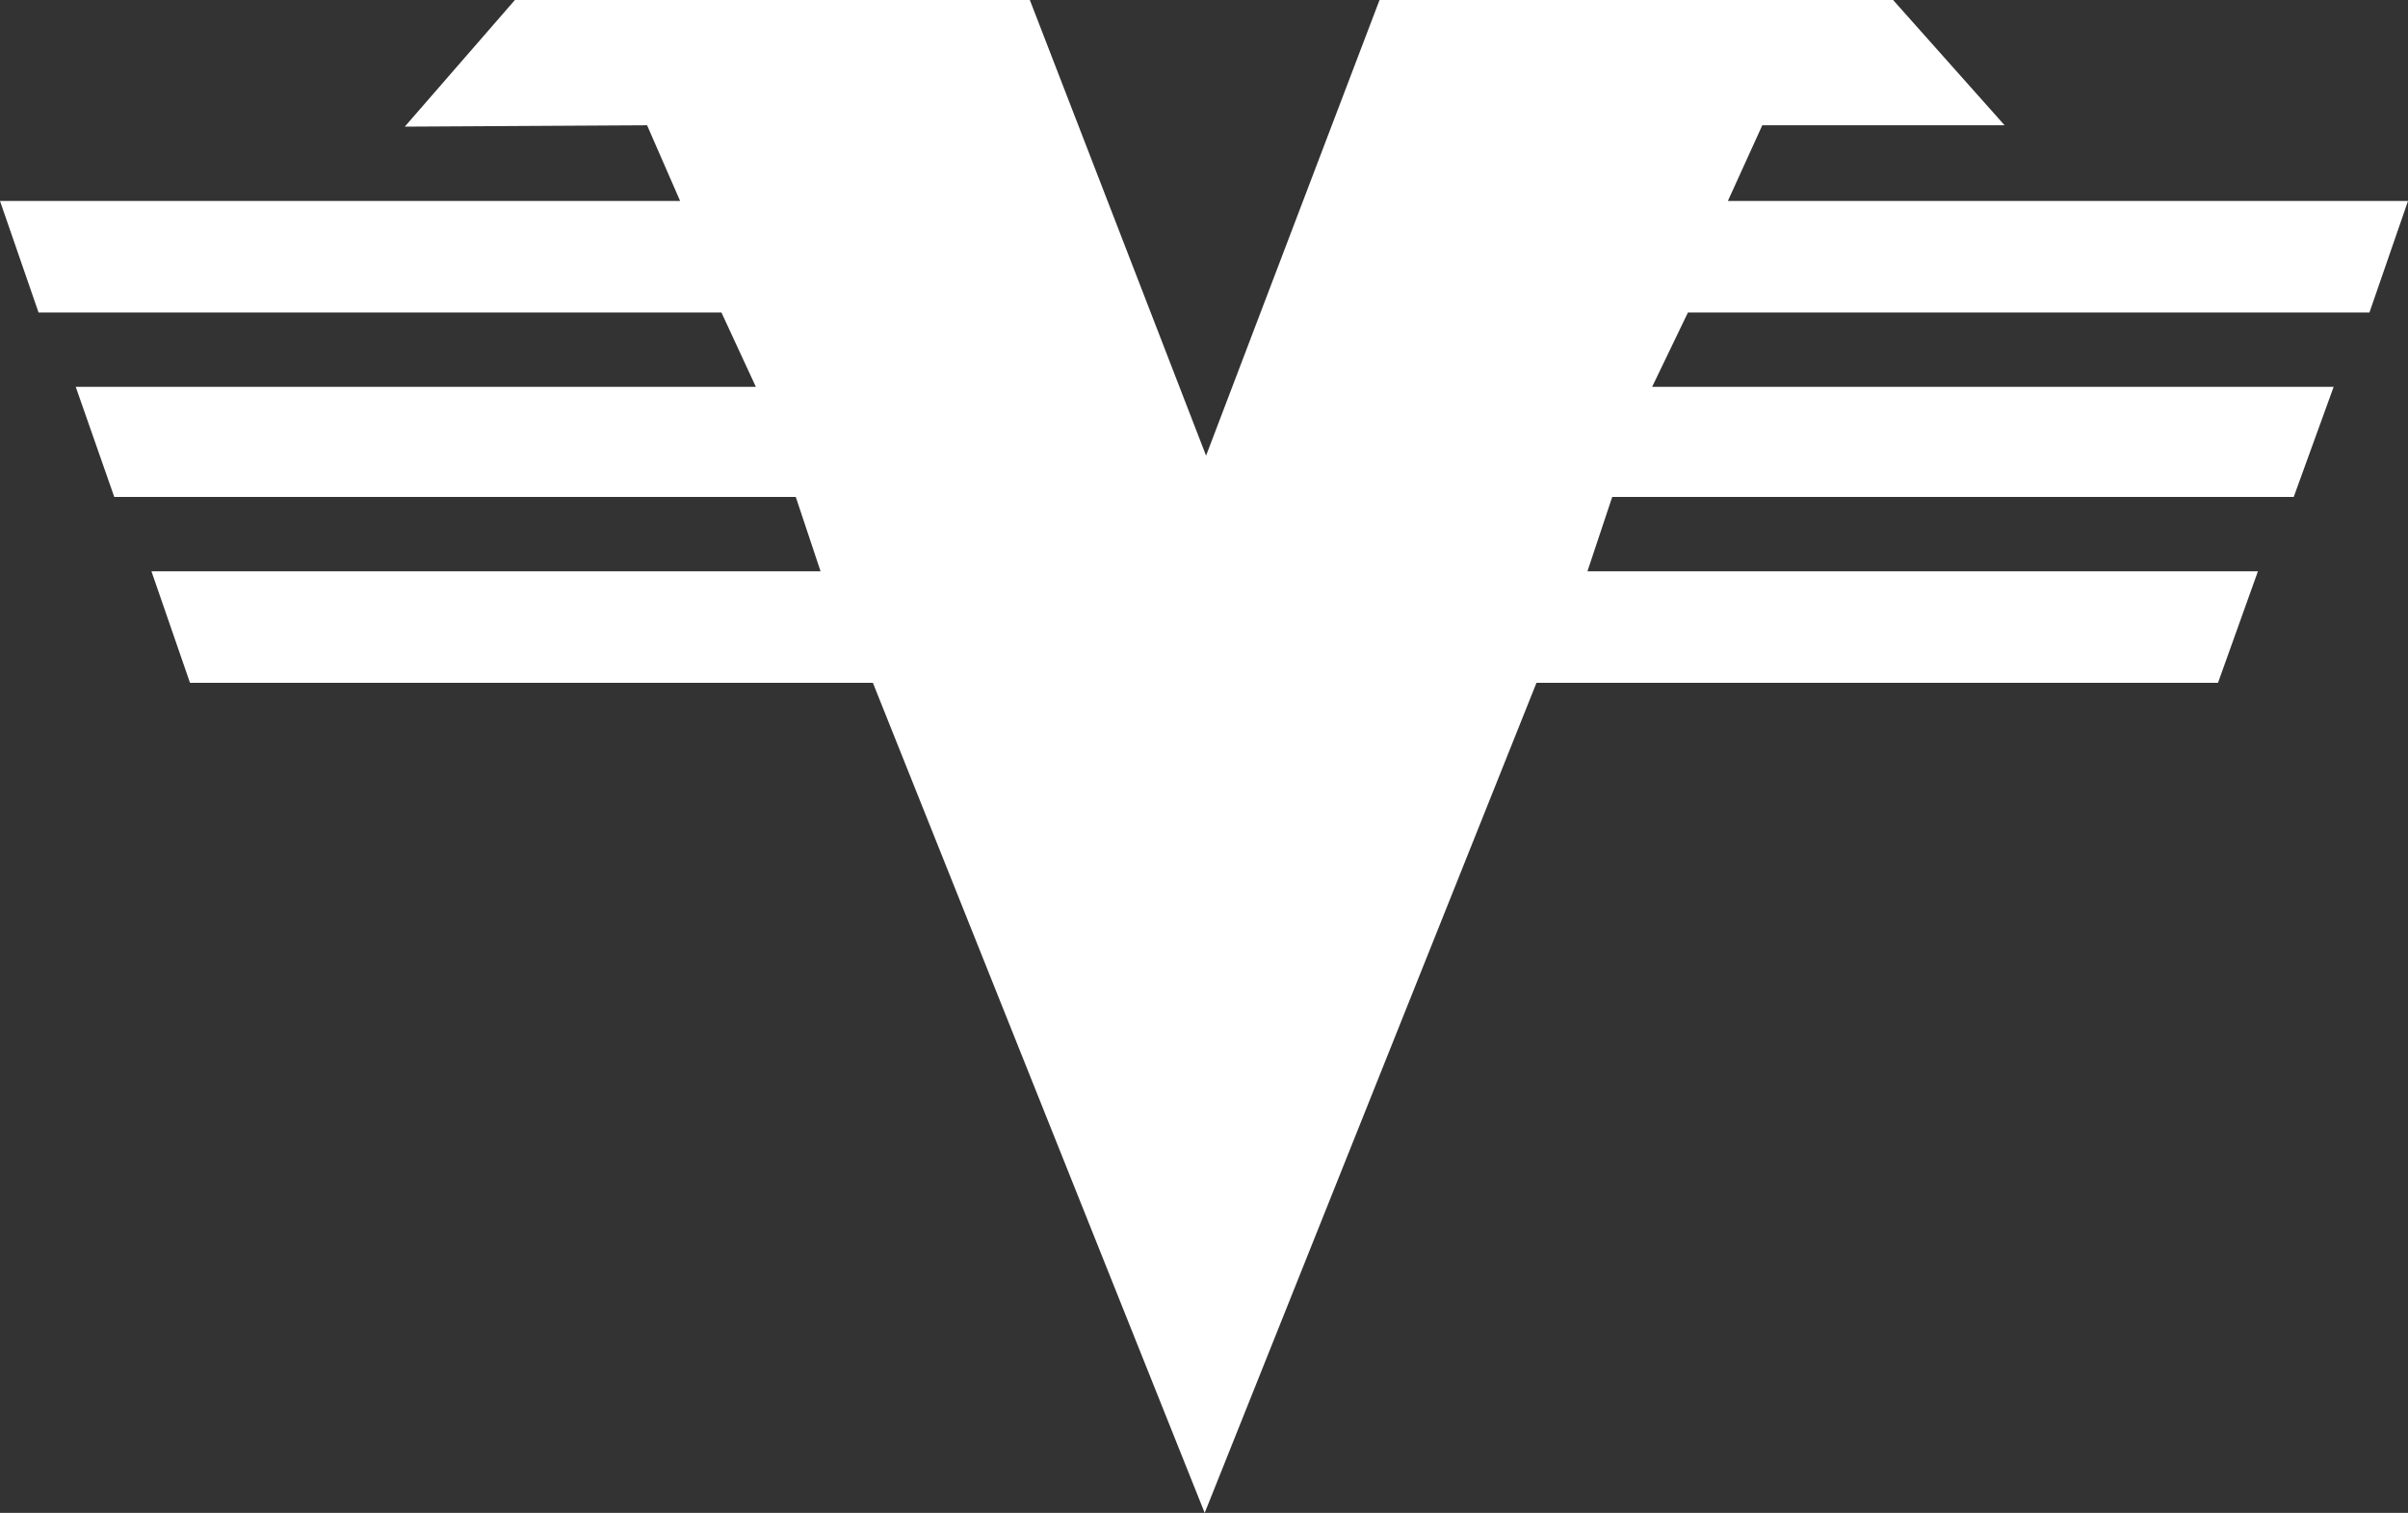 <?xml version="1.0" encoding="UTF-8"?><svg id="Ebene_2" xmlns="http://www.w3.org/2000/svg" viewBox="0 0 17.49 10.99"><rect x="0" y="0" width="17.49" height="10.99" fill="#333333" stroke="none"/><defs><style>.cls-1{fill:#fff;}</style></defs><g id="Ebene_1-2"><polygon class="cls-1" points="8.76 3.31 10.02 0 13.75 0 14.56 .91 12.8 .91 12.55 1.46 17.49 1.46 17.21 2.27 12.26 2.27 12 2.81 16.95 2.81 16.66 3.61 11.71 3.61 11.53 4.15 16.4 4.15 16.11 4.96 11.16 4.96 8.75 10.99 6.34 4.96 1.38 4.96 1.1 4.15 5.96 4.15 5.78 3.61 .83 3.61 .55 2.81 5.49 2.81 5.24 2.27 .28 2.27 0 1.46 4.94 1.46 4.7 .91 2.94 .92 3.74 0 7.48 0 8.76 3.31 8.76 3.31"/></g></svg>